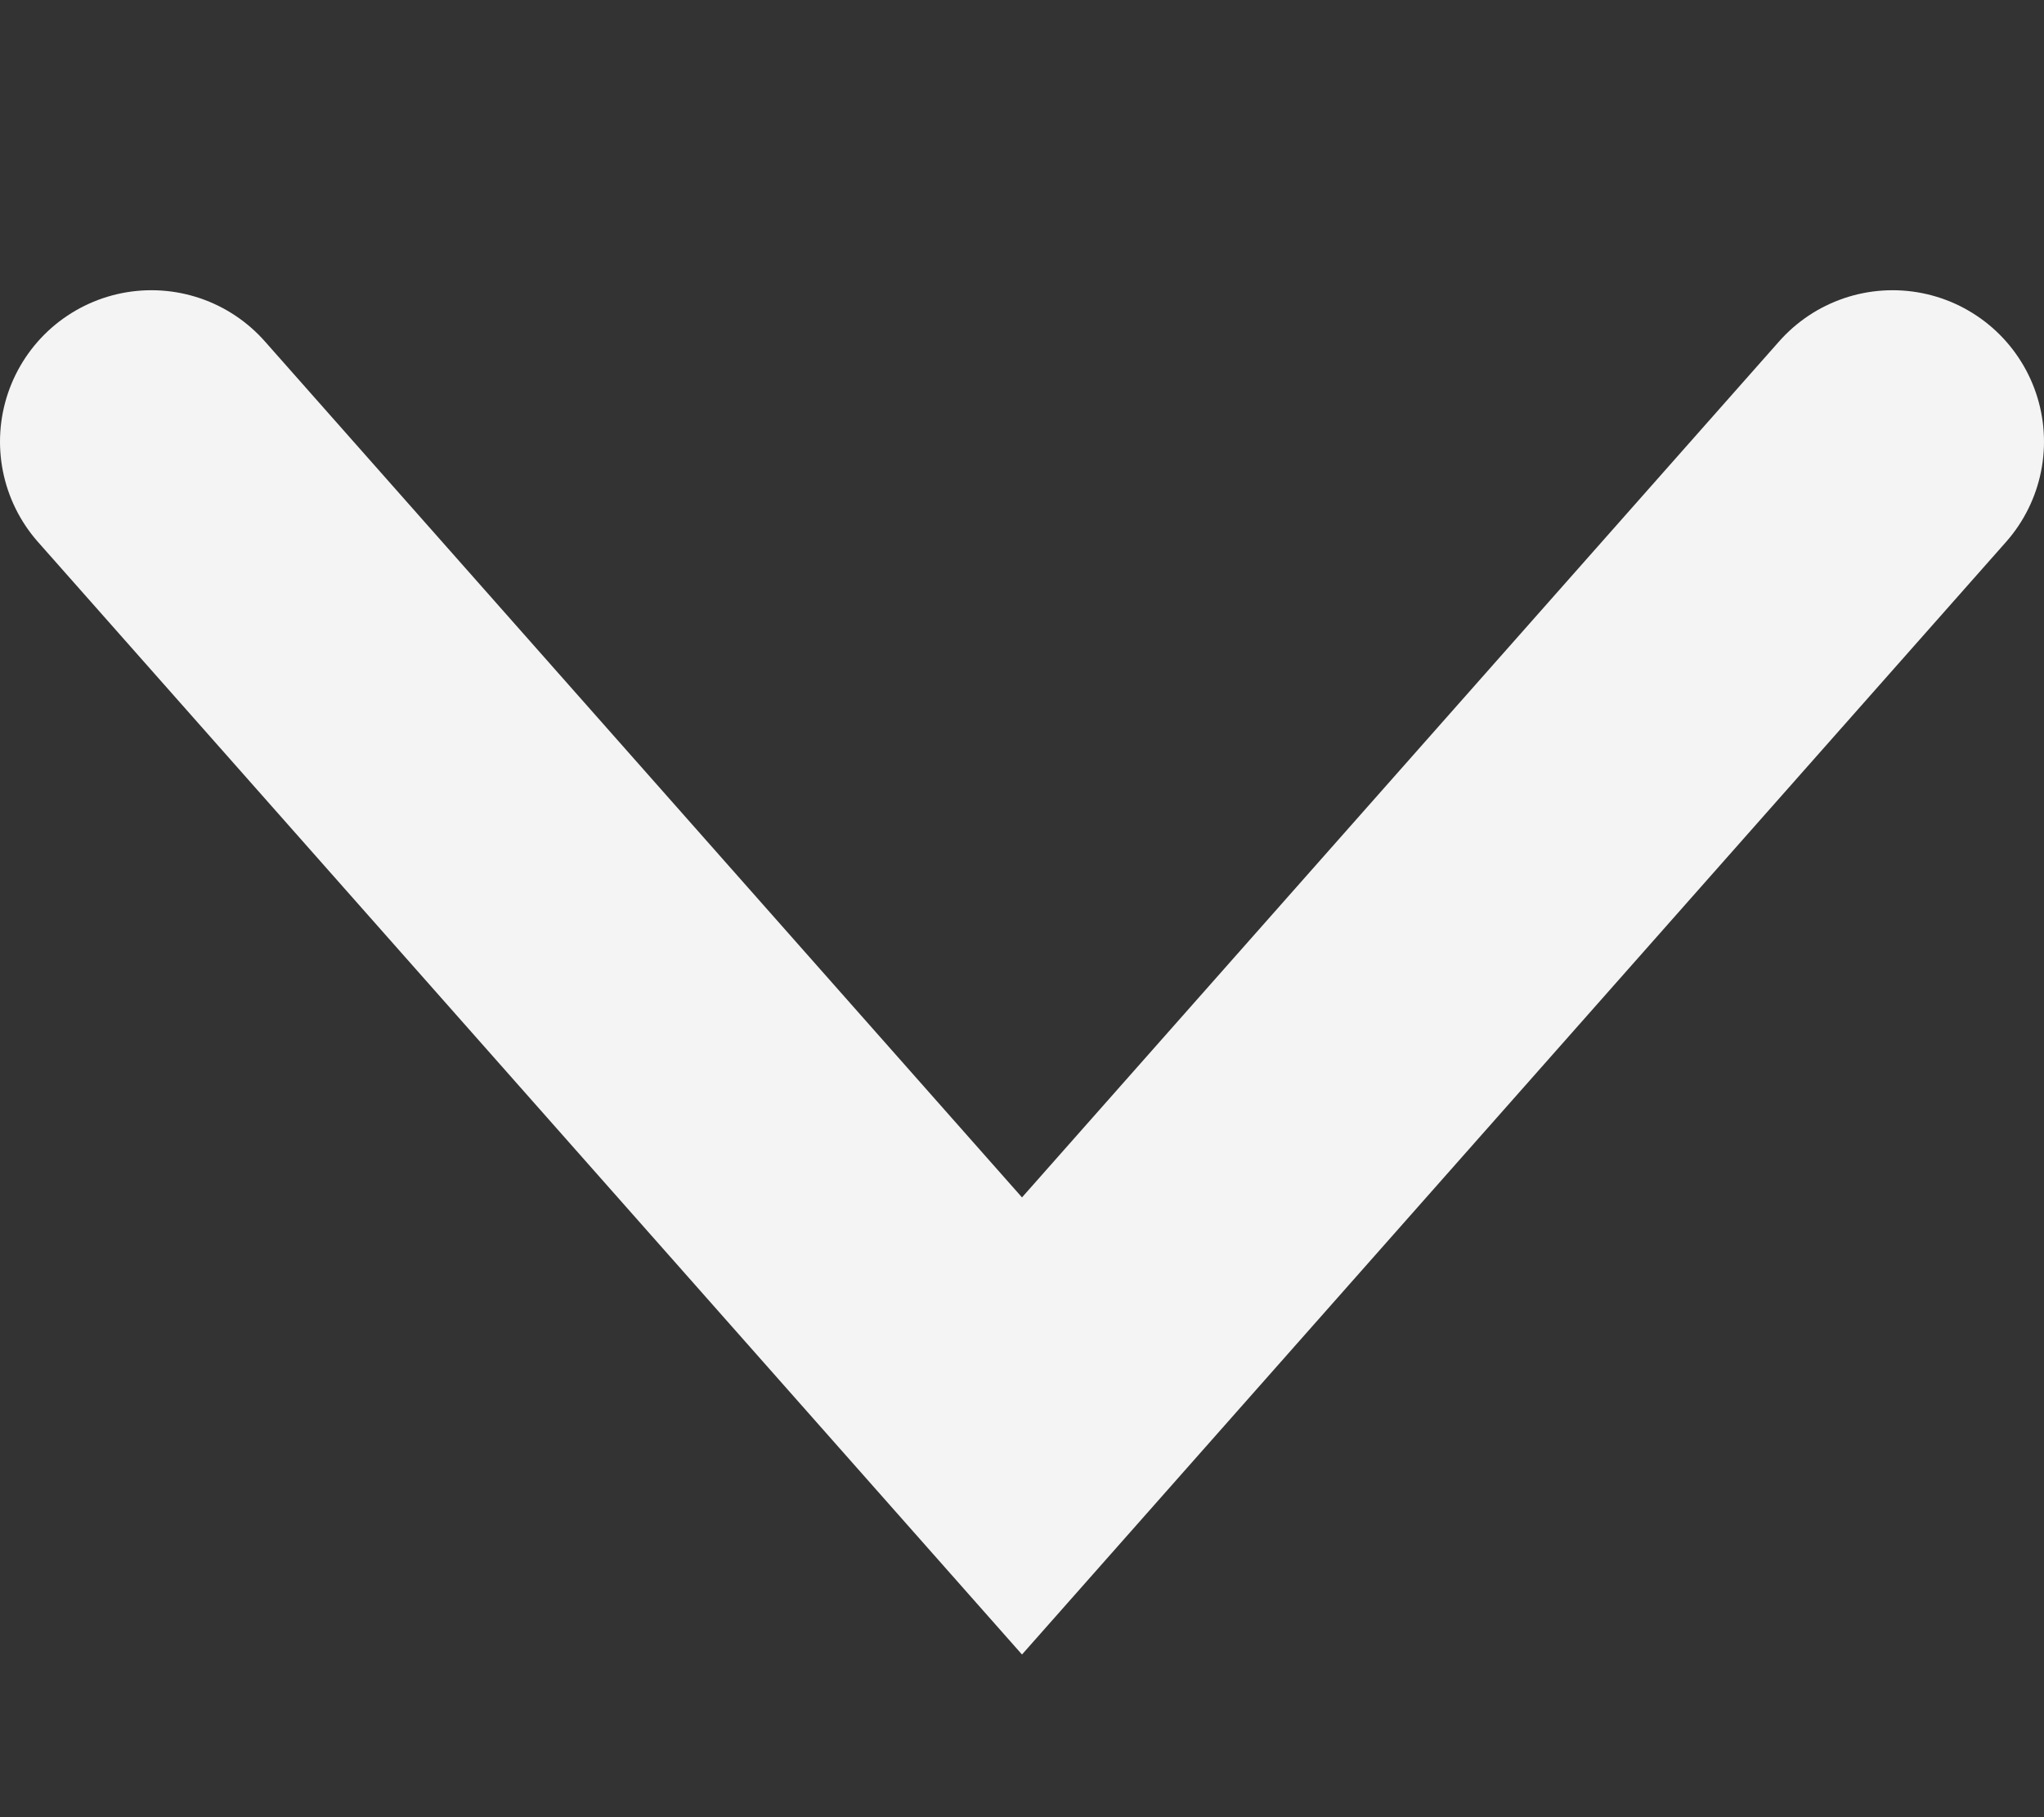 <svg preserveAspectRatio="none" width="100%" height="100%" overflow="visible" style="display: block;" viewBox="0 0 27 24" fill="none" xmlns="http://www.w3.org/2000/svg">
<rect x="0" y="0" width="27" height="24" fill="#333333" stroke="none"/>
<g id="Frame 1598">
<path id="Vector 1" d="M2 5.833L13.5 18.833L25 5.833" stroke="#F4F4F4" stroke-width="4" stroke-linecap="round"/>
</g>
</svg>
